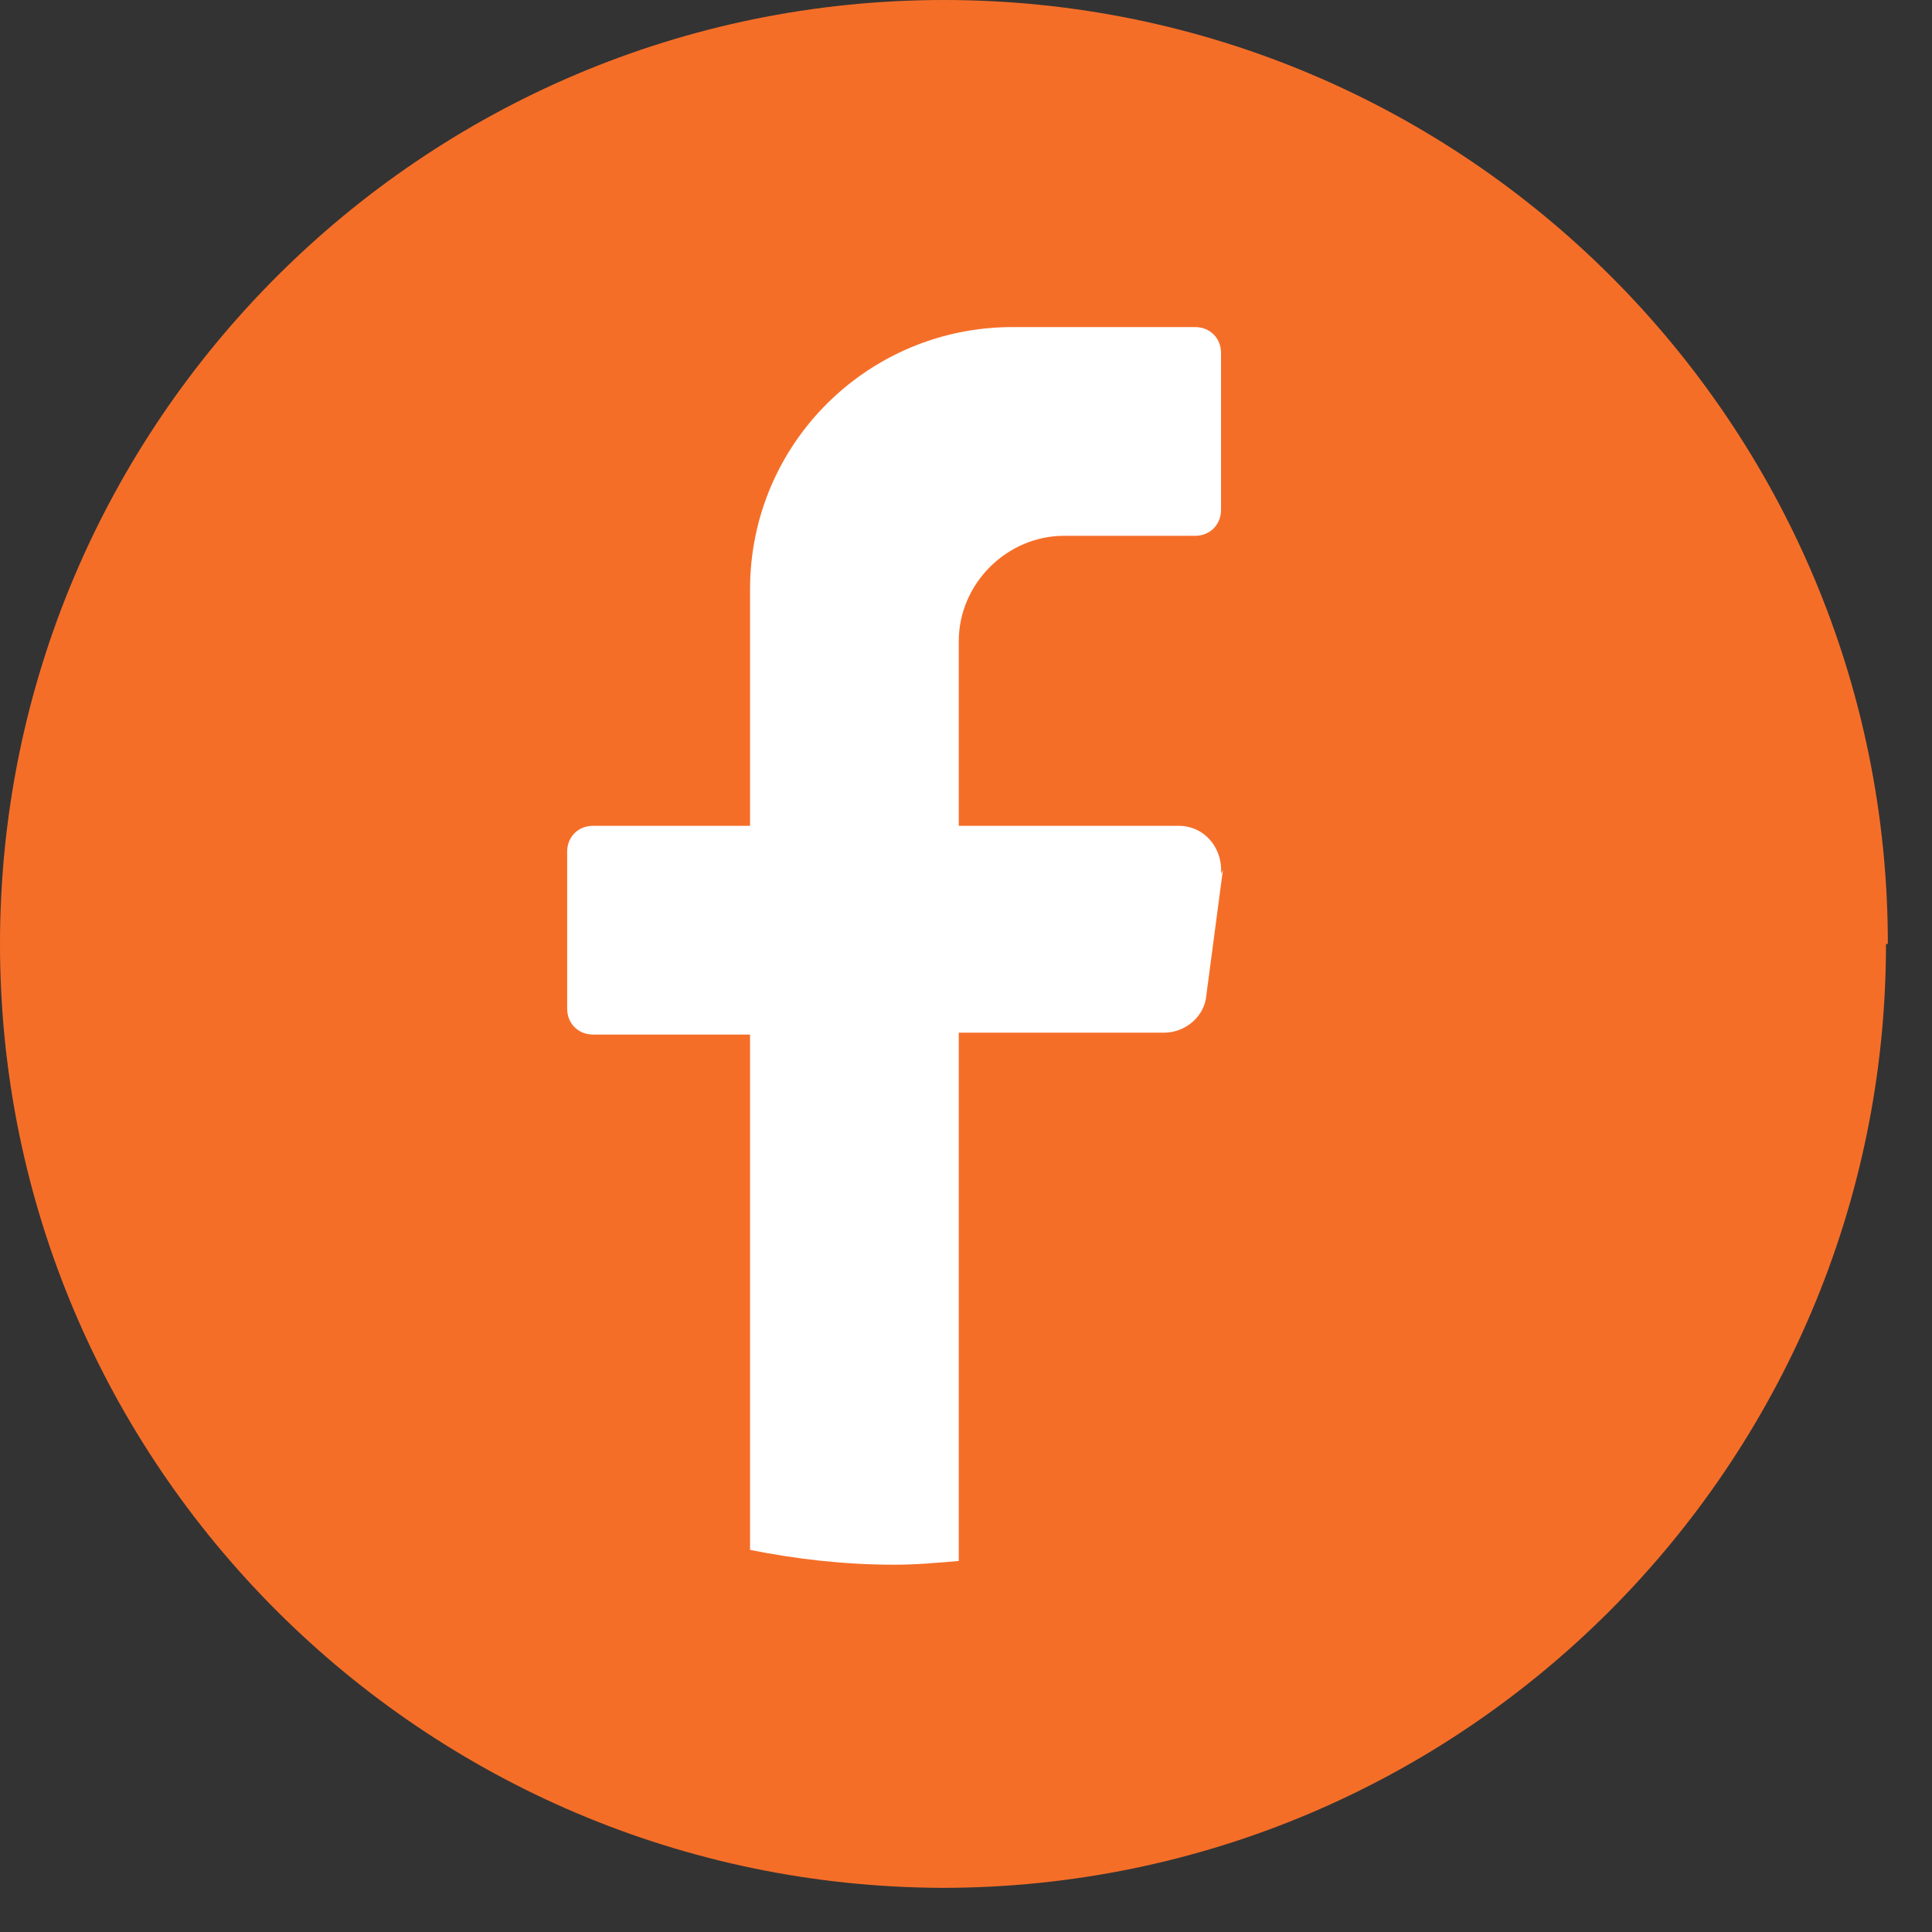 <svg width="27" height="27" viewBox="0 0 27 27" fill="none" xmlns="http://www.w3.org/2000/svg">
<rect x="0" y="0" width="27" height="27" fill="#333333" stroke="none"/>
<path d="M26.357 13.192C26.357 20.471 20.445 26.383 13.166 26.383C5.912 26.357 0 20.471 0 13.192C0 5.912 5.912 0 13.191 0C20.471 0 26.383 5.912 26.383 13.192H26.357Z" fill="#F56E28"/>
<path d="M17.09 12.16L16.858 13.916C16.832 14.2 16.574 14.432 16.264 14.432H13.399V21.815C13.089 21.841 12.805 21.867 12.495 21.867C11.798 21.867 11.127 21.789 10.482 21.66V14.458H8.287C8.081 14.458 7.926 14.303 7.926 14.096V11.902C7.926 11.695 8.081 11.541 8.287 11.541H10.482V8.236C10.482 6.197 12.134 4.571 14.147 4.571H16.703C16.909 4.571 17.064 4.725 17.064 4.932V7.126C17.064 7.333 16.909 7.488 16.703 7.488H14.87C14.07 7.488 13.399 8.159 13.399 8.959V11.541H16.471C16.832 11.541 17.09 11.85 17.064 12.212L17.09 12.16Z" fill="white"/>
</svg>

